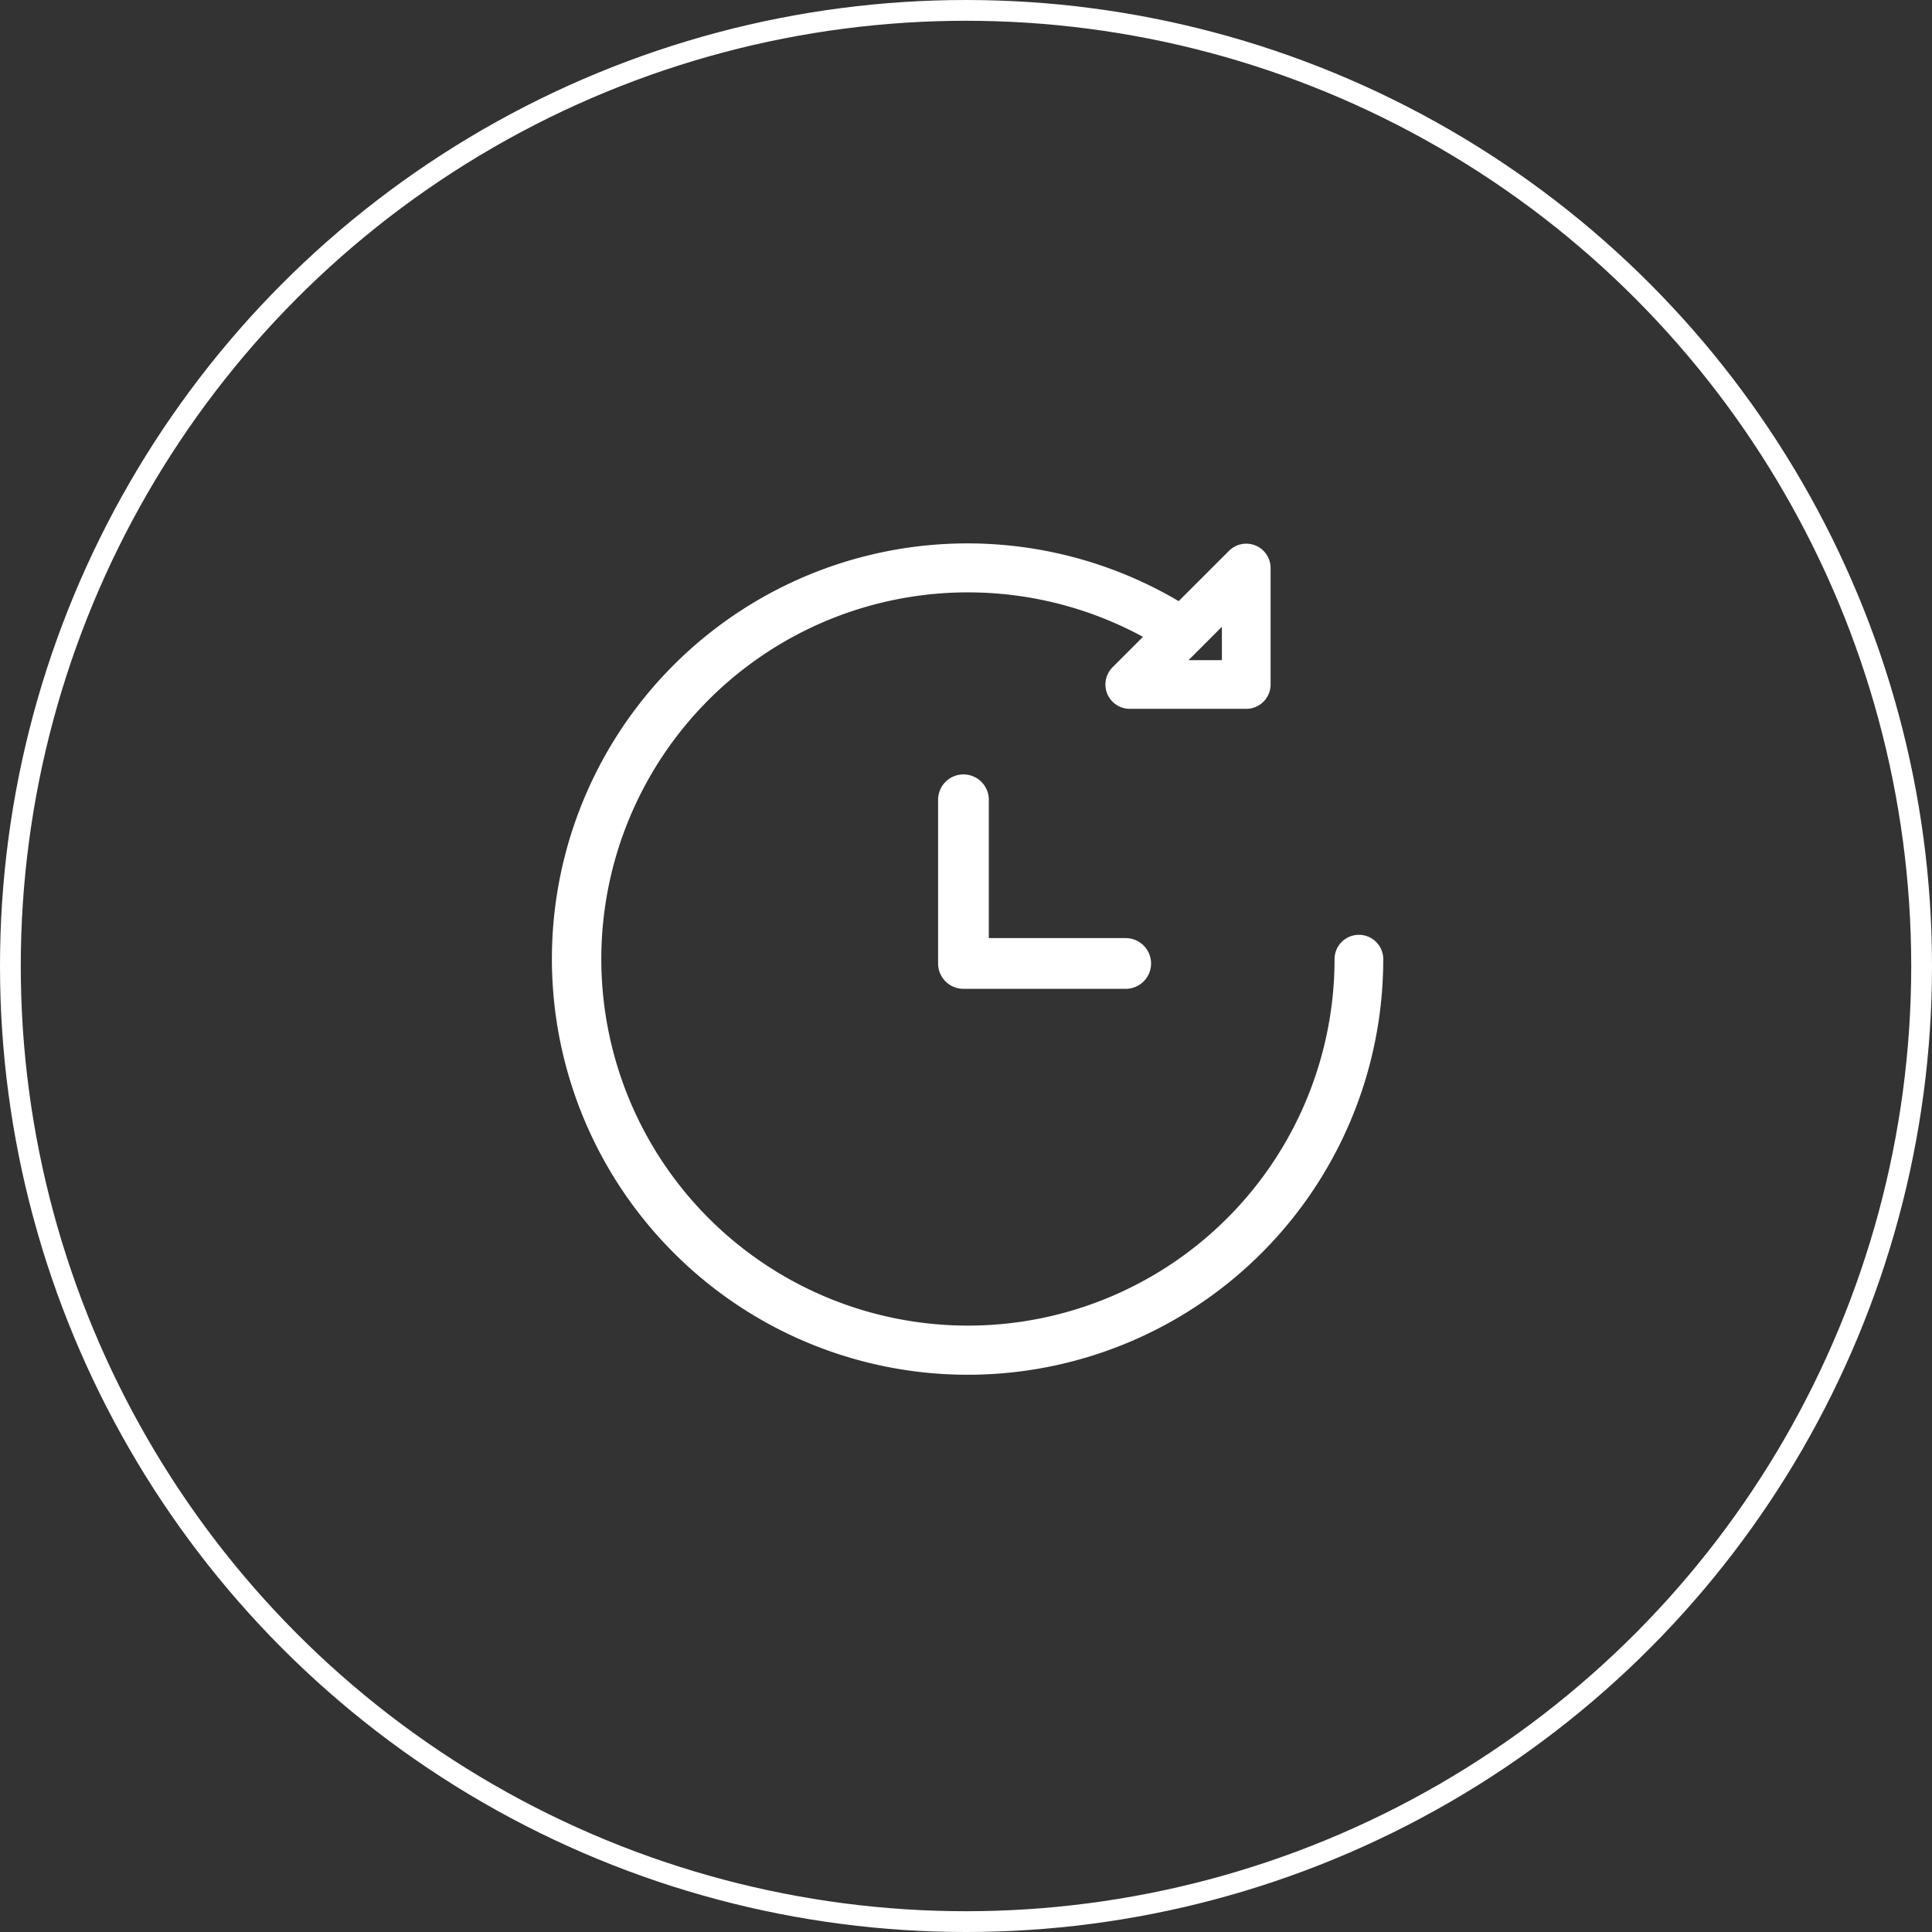 <svg xmlns="http://www.w3.org/2000/svg" width="93" height="93" viewBox="0 0 93 93">
  <rect x="0" y="0" width="93" height="93" fill="#333333" stroke="none"/>
  <g id="Group_563" data-name="Group 563" transform="translate(-14467.585 -5245.243)">
    <g id="Ellipse_5" data-name="Ellipse 5" transform="translate(14467.585 5245.243)" fill="none" stroke="#fff" stroke-width="1">
      <circle cx="46.5" cy="46.5" r="46.5" stroke="none"/>
      <circle cx="46.5" cy="46.5" r="46" fill="none"/>
    </g>
    <path id="Path_218" data-name="Path 218" d="M38.828,18.828A1.172,1.172,0,0,0,37.656,20,17.648,17.648,0,1,1,28.434,4.485L26.969,5.95a1.172,1.172,0,0,0,.829,2h5.607a1.172,1.172,0,0,0,1.172-1.172V1.171a1.172,1.172,0,0,0-2-.829L30.153,2.766a20,20,0,0,0-24.3,31.376A20,20,0,0,0,40,20,1.172,1.172,0,0,0,38.828,18.828ZM32.233,4V5.607H30.627Z" transform="translate(14494.17 5271.414)" fill="#fff"/>
    <path id="Path_219" data-name="Path 219" d="M250.064,152.444h-6.623v-6.623a1.221,1.221,0,1,0-2.441,0v7.844a1.221,1.221,0,0,0,1.221,1.221h7.844a1.221,1.221,0,0,0,0-2.441Z" transform="translate(14271.742 5137.956)" fill="#fff"/>
  </g>
</svg>
